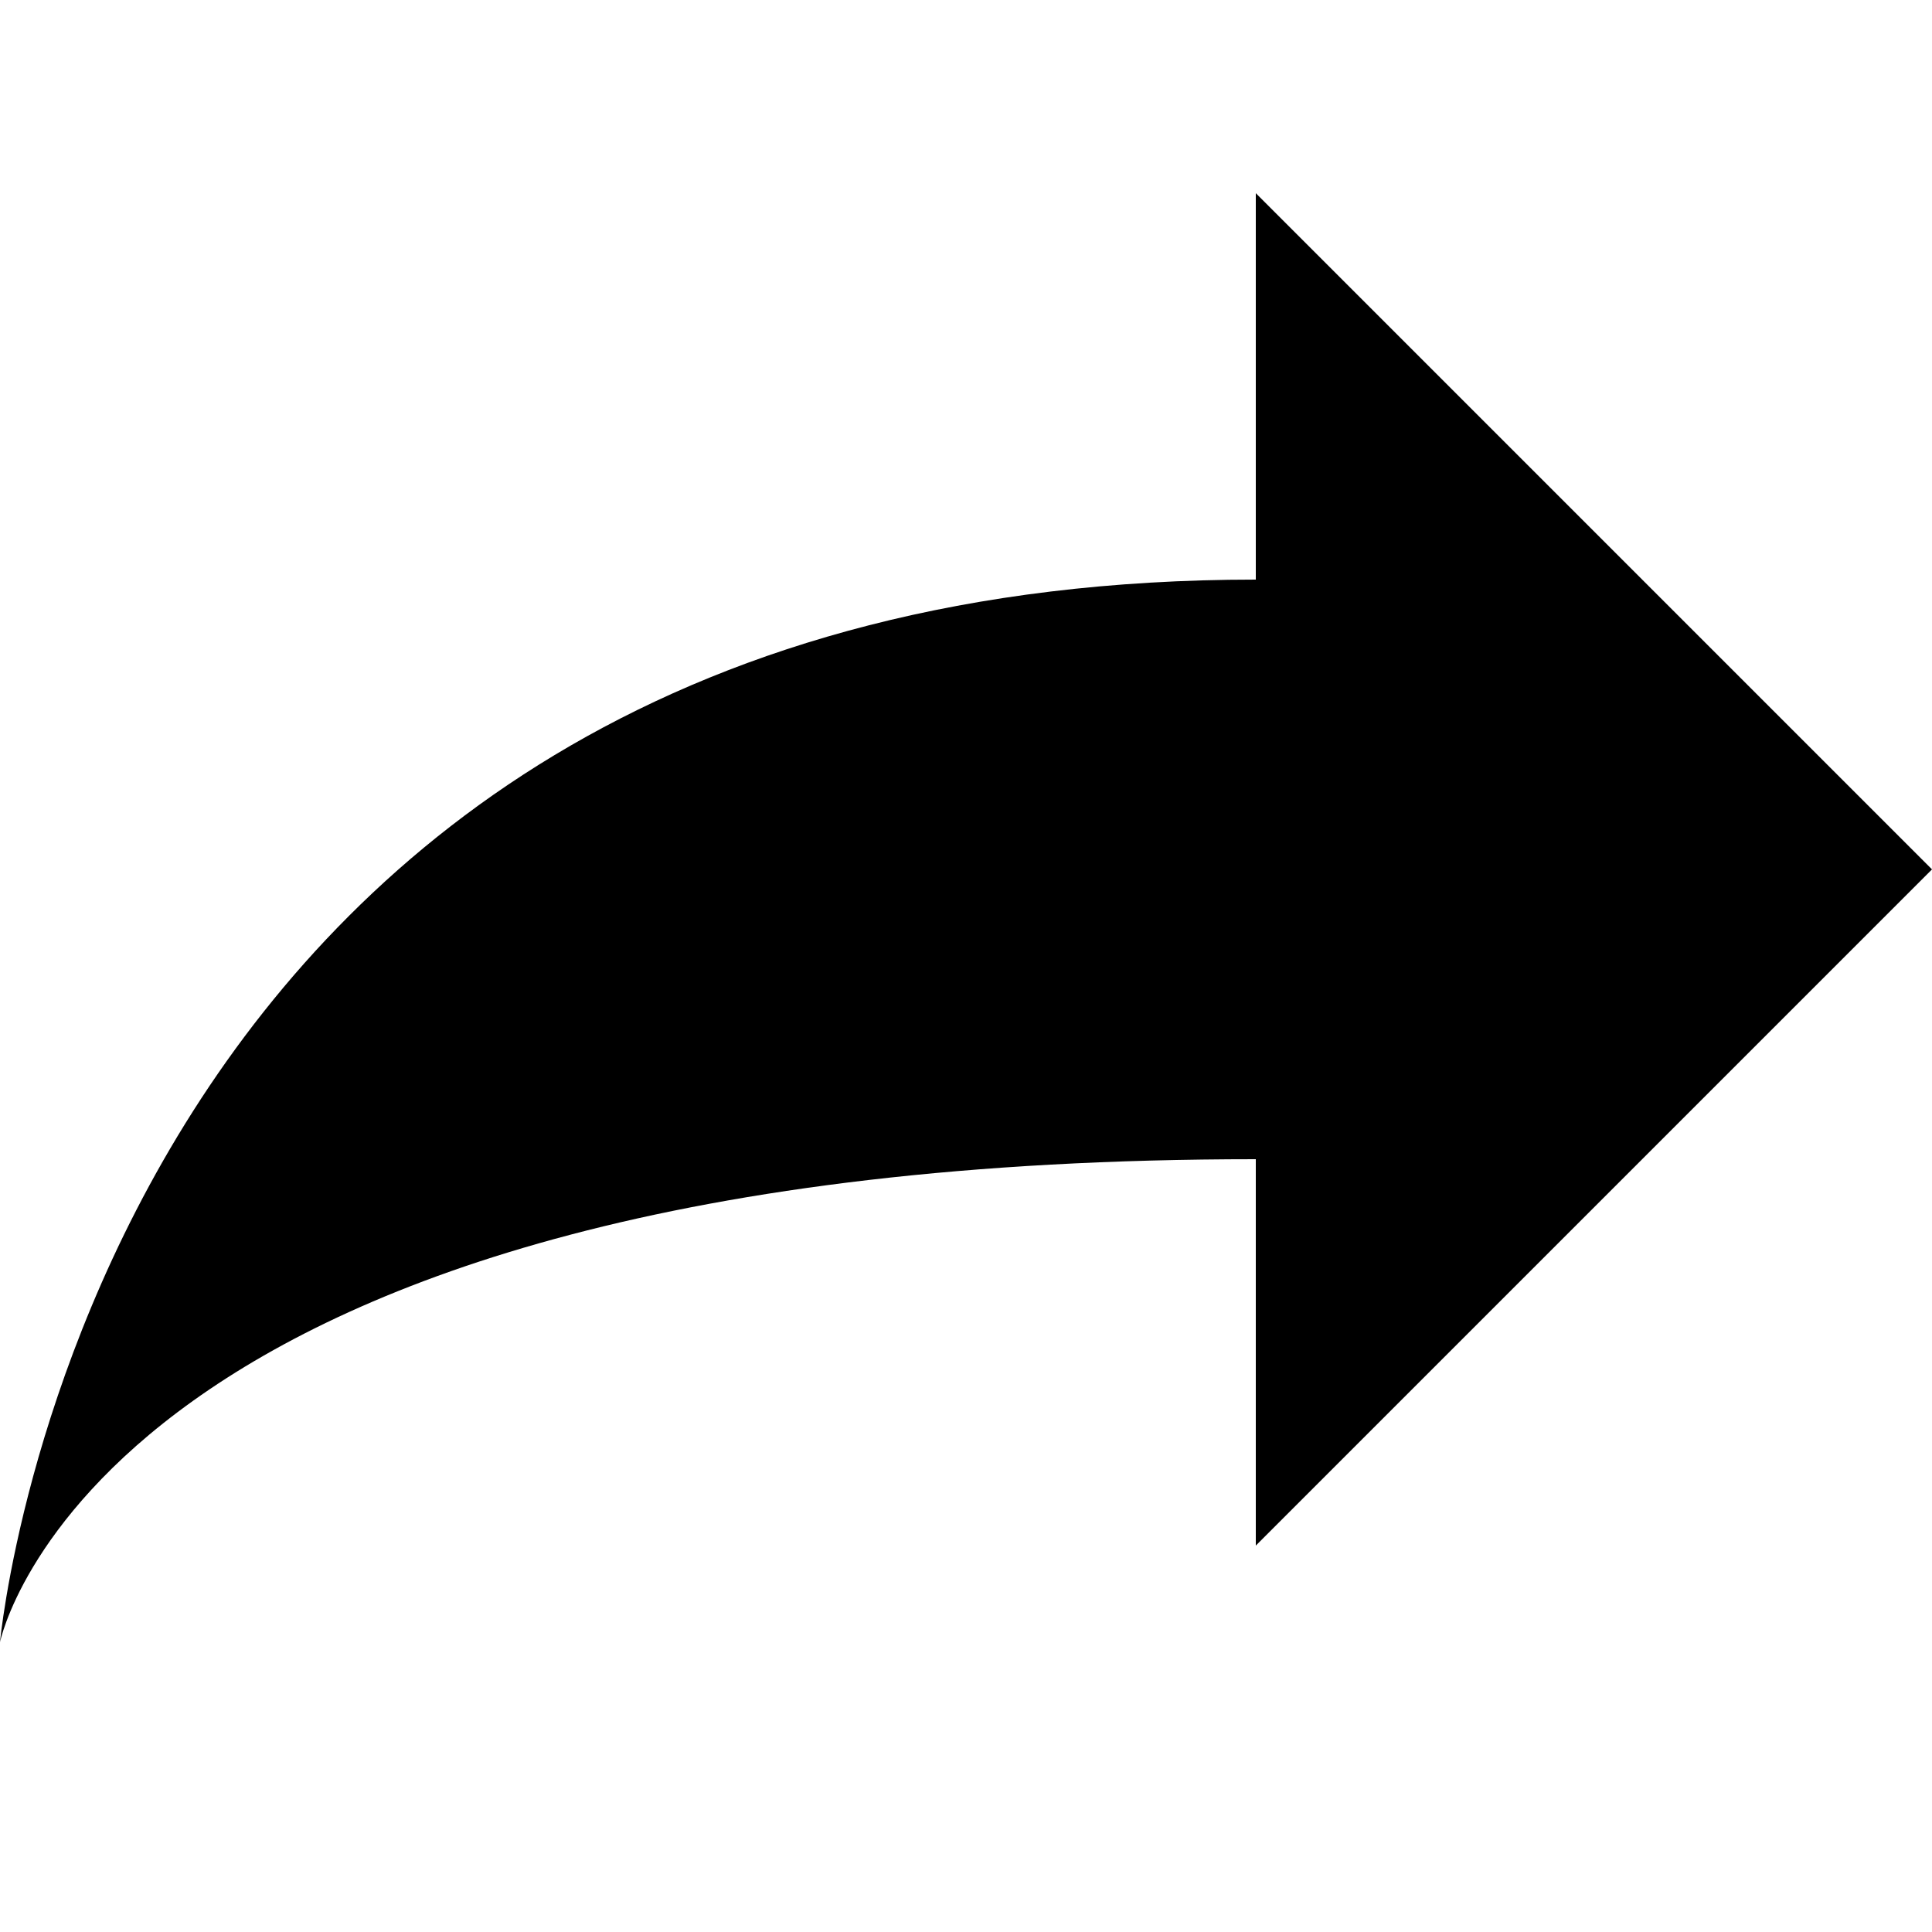 <svg height="20px" width="20px" version="1.1" xmlns="http://www.w3.org/2000/svg" xmlns:xlink="http://www.w3.org/1999/xlink" x="0px" y="0px" viewBox="0 0 20 20" style="enable-background:new 0 0 20 20;" xml:space="preserve"><path d="M13,2l7,7l-7,7v-4C1,12,0,17,0,17S1,6,13,6V2z"/></svg>